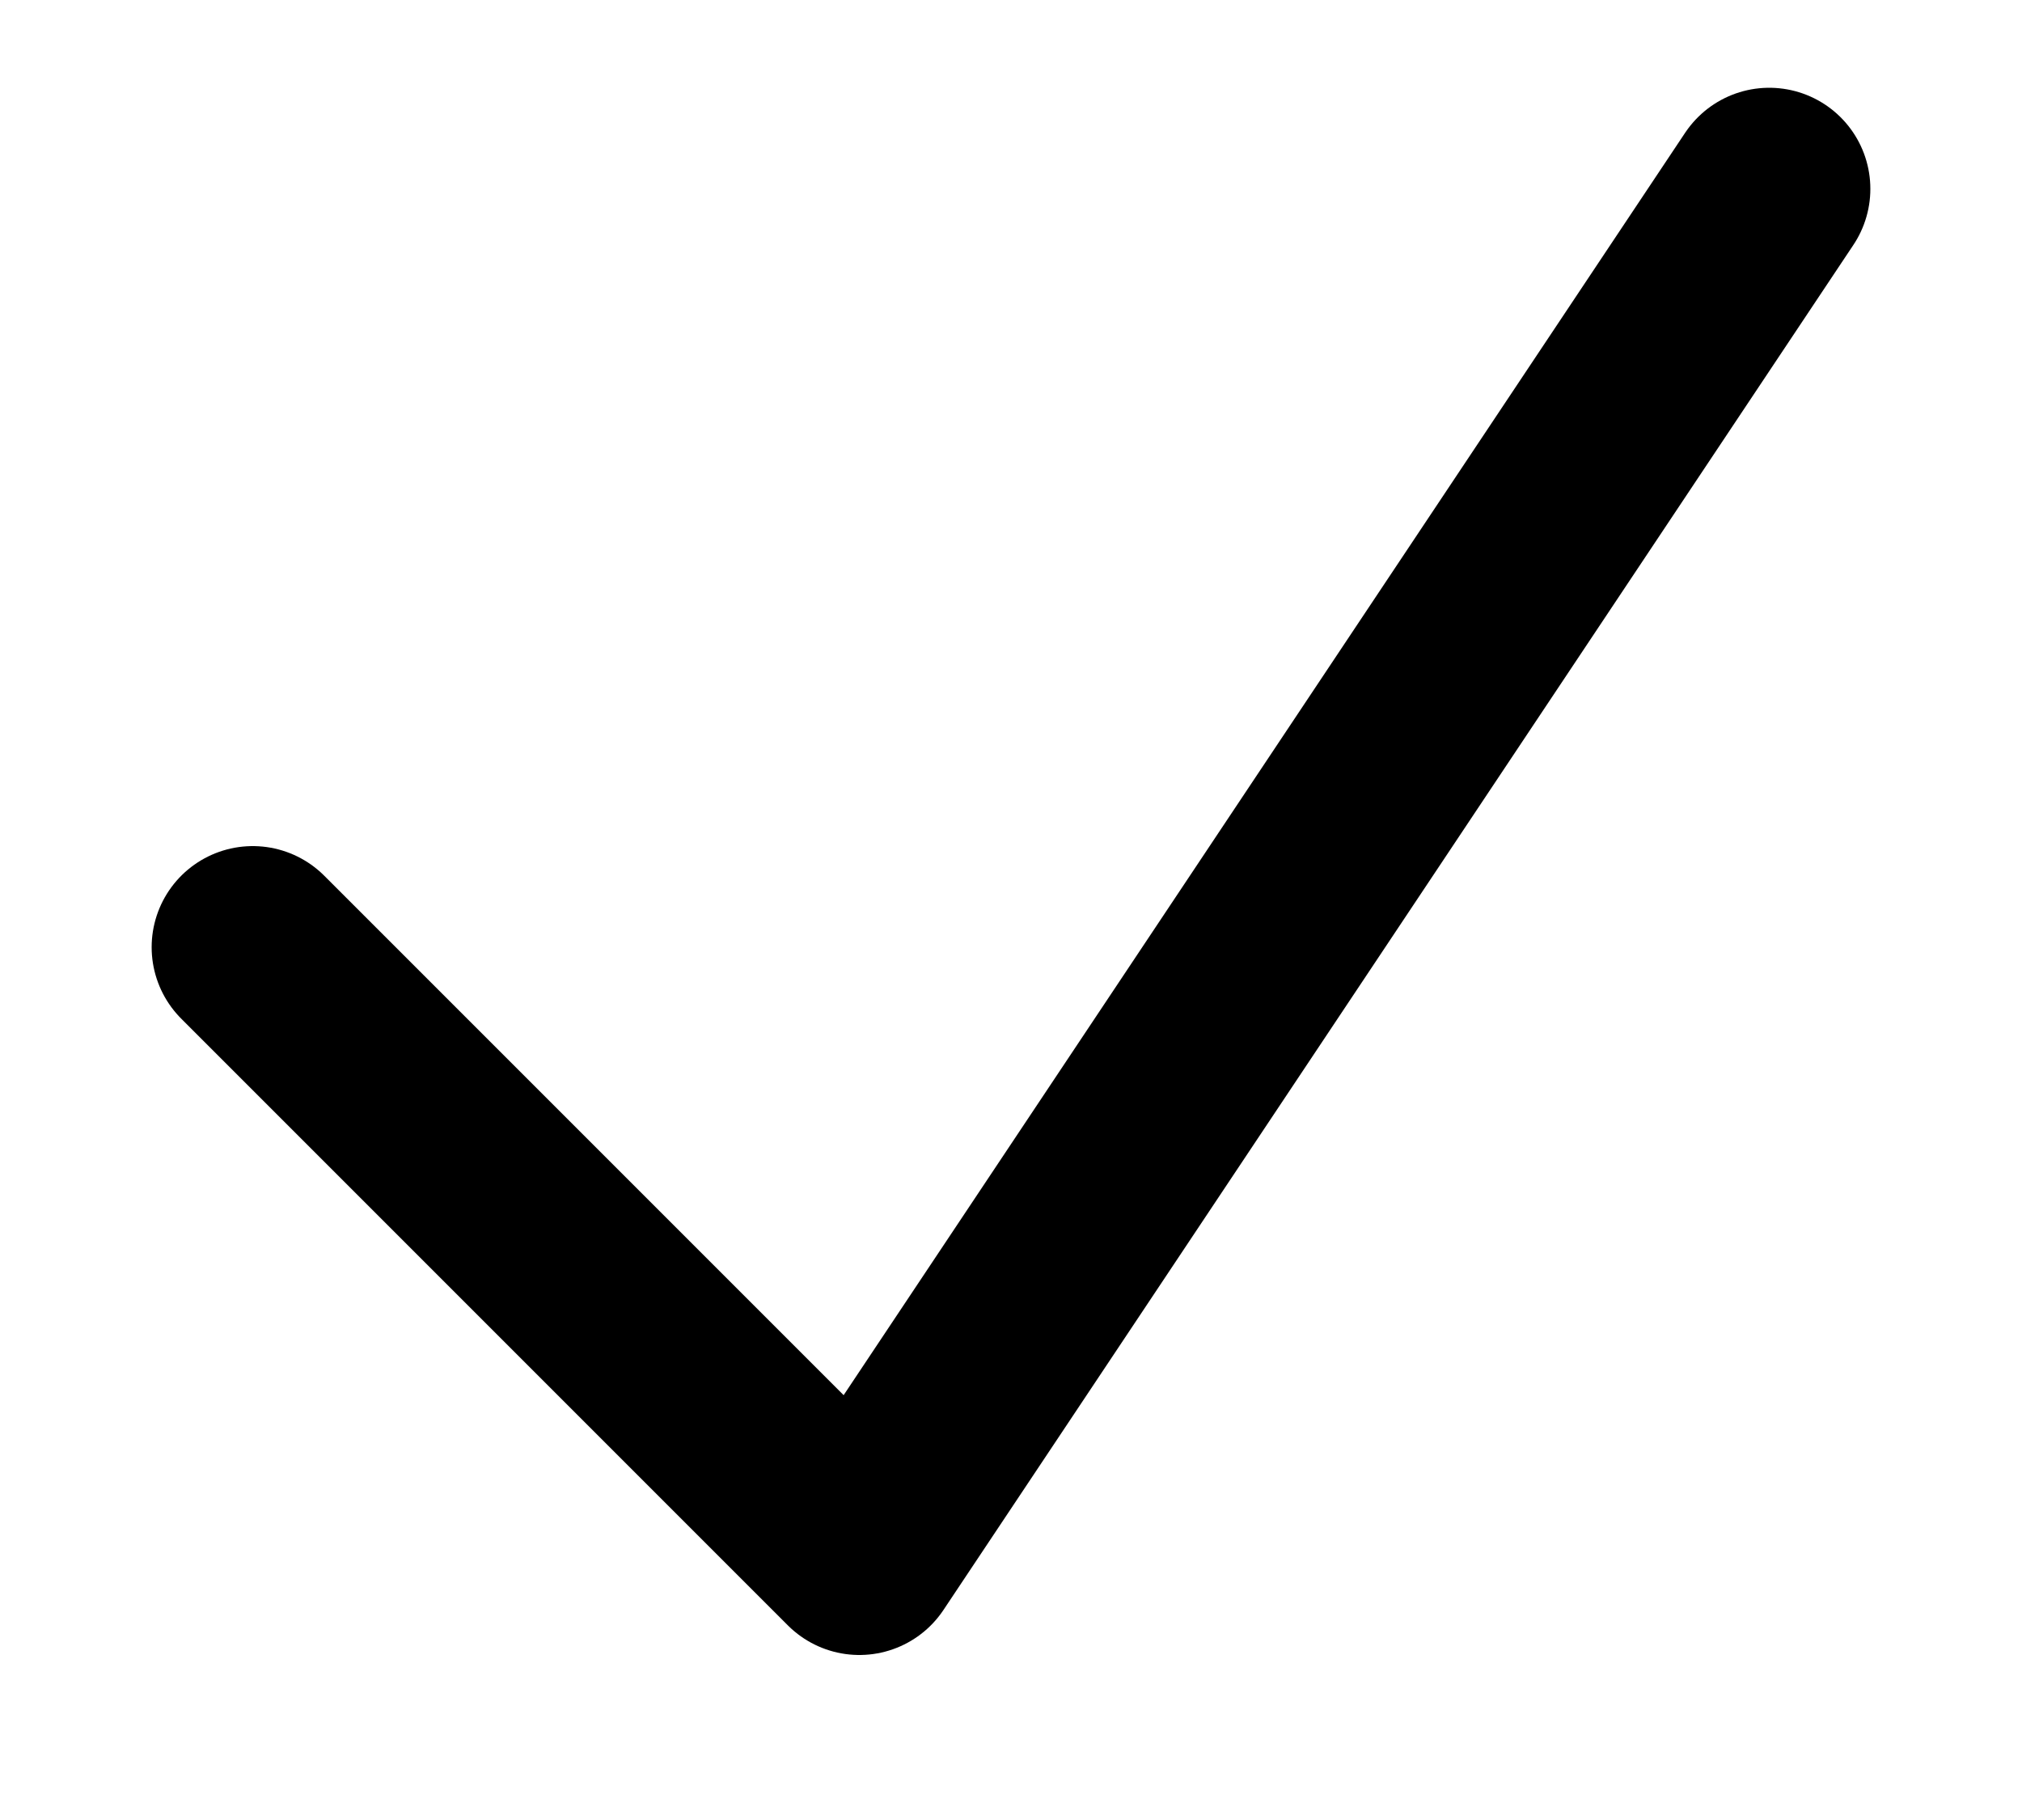 <svg width="10" height="9" viewBox="0 0 10 9" fill="none" xmlns="http://www.w3.org/2000/svg">
<path d="M1.25 4.684L4.25 7.684L8.75 0.934" stroke="black" stroke-linecap="round" stroke-linejoin="round"/>
</svg>
